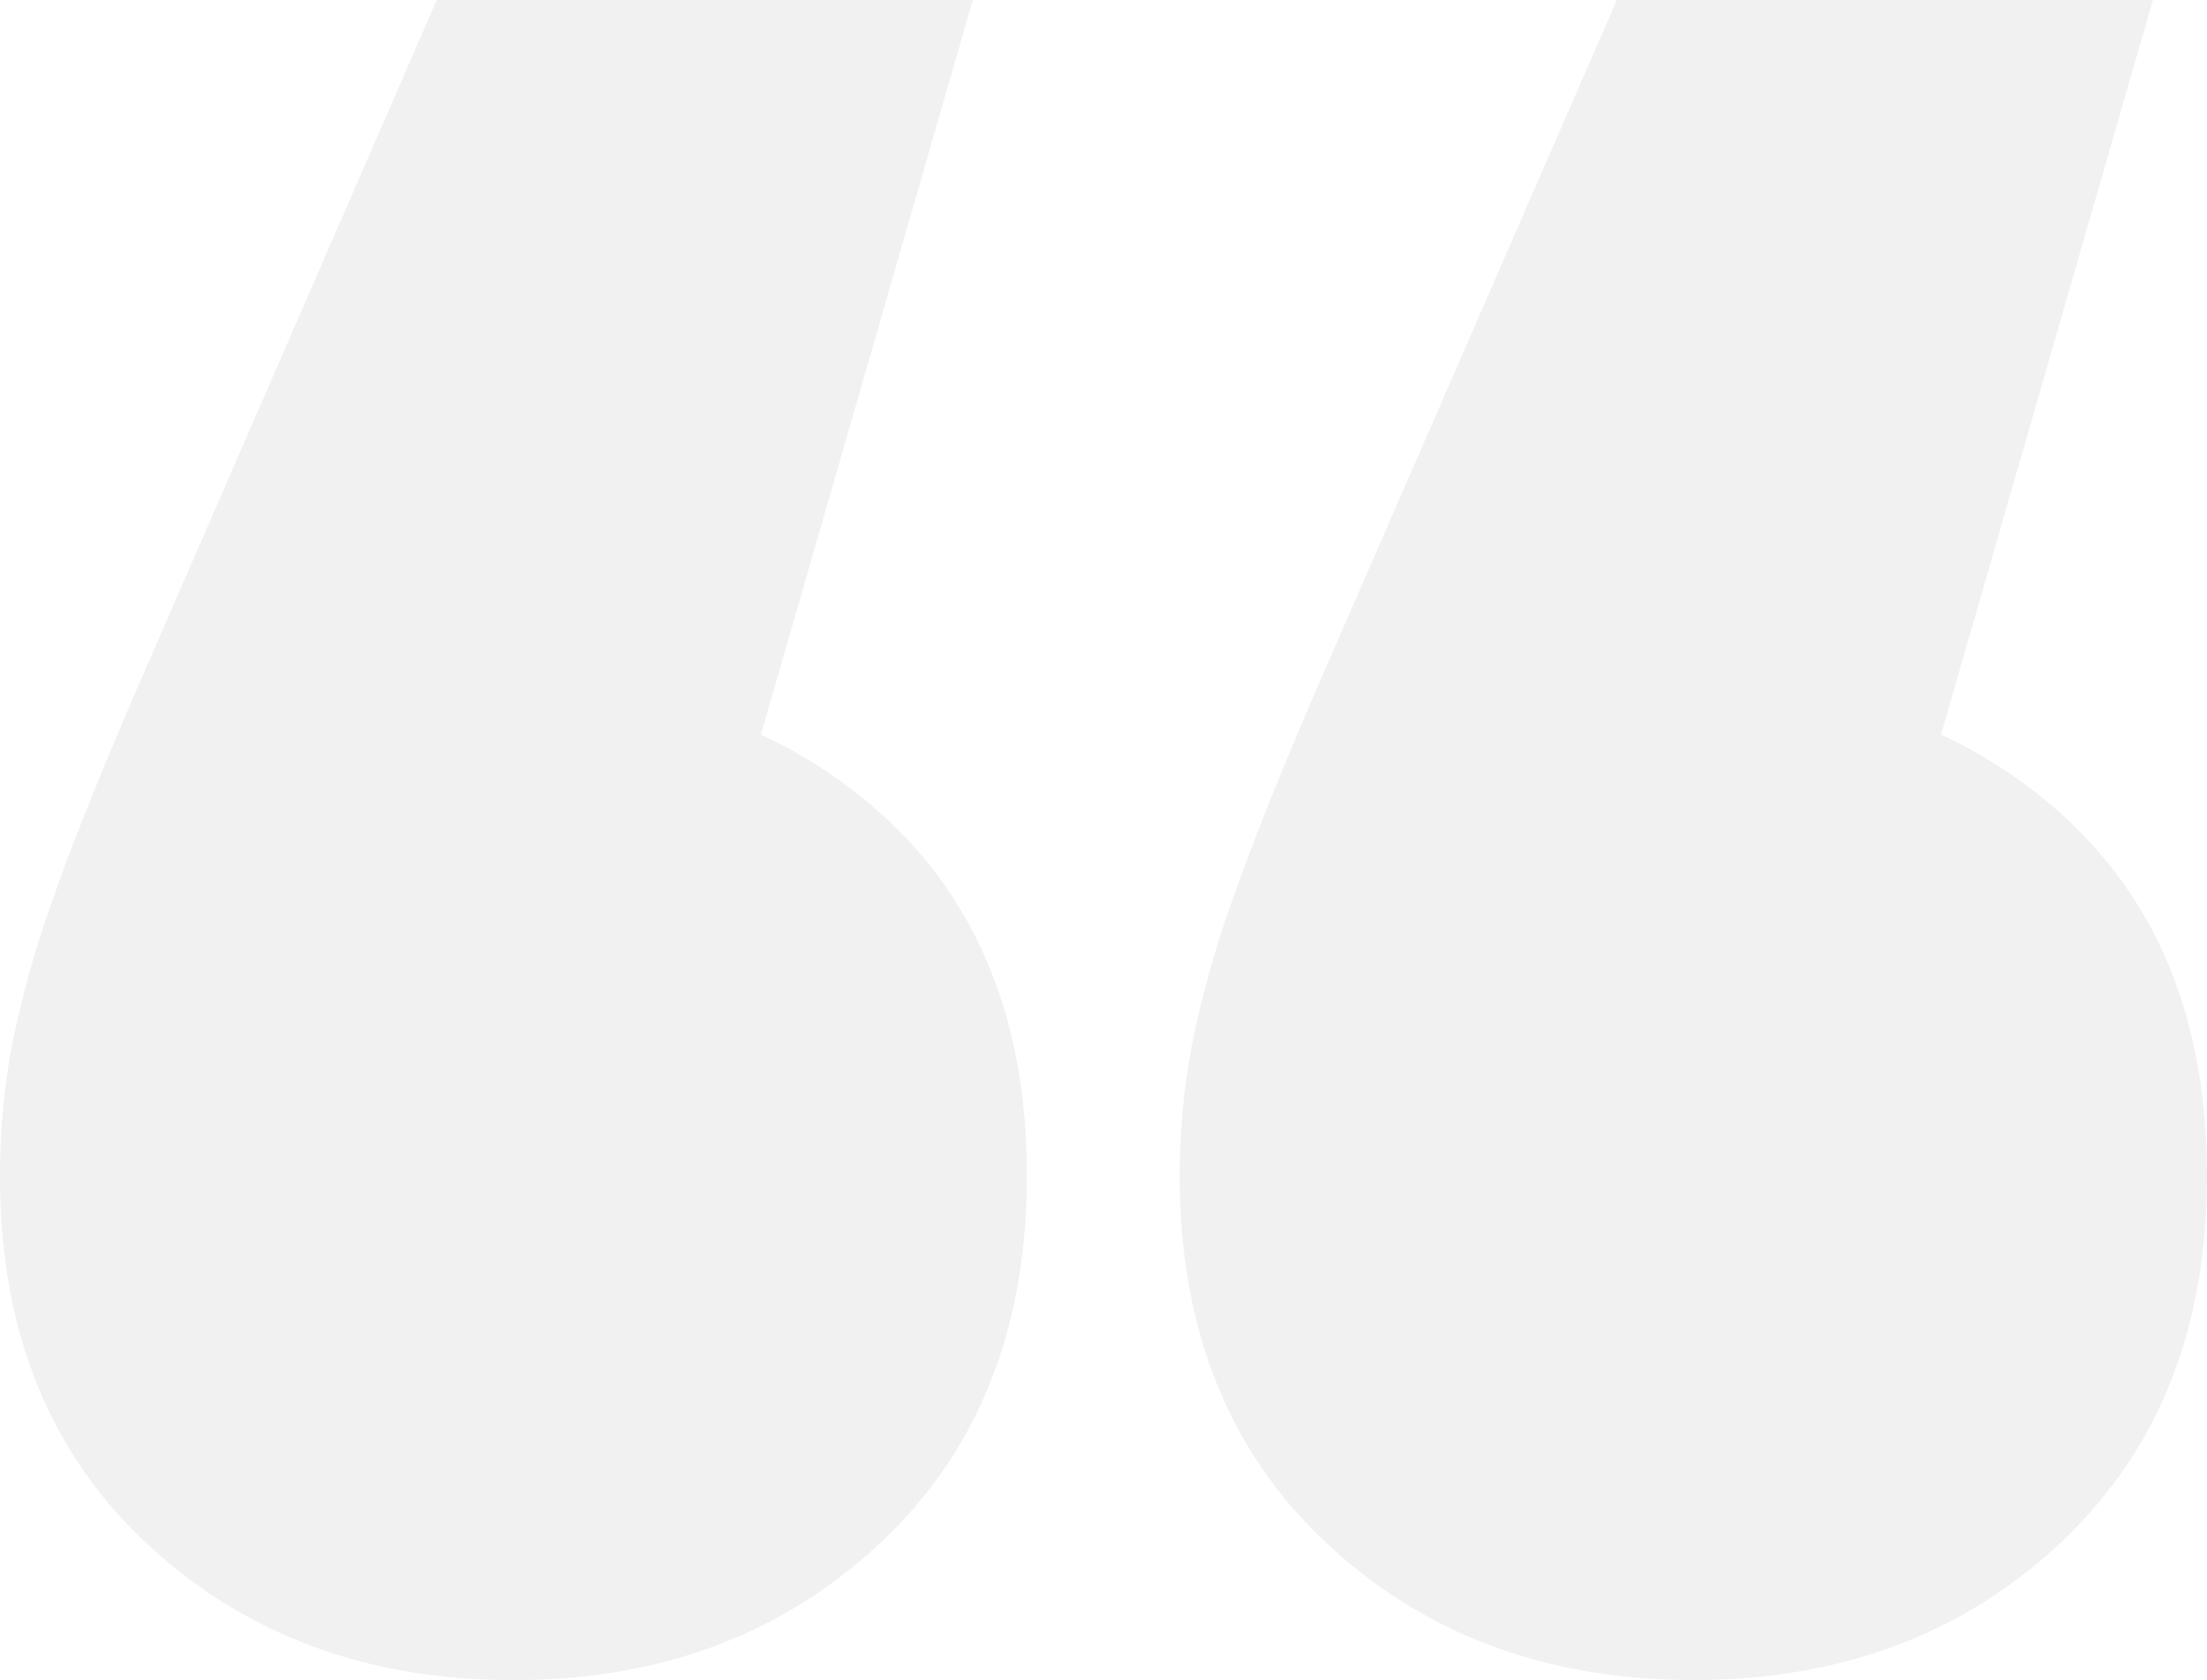 <svg xmlns="http://www.w3.org/2000/svg" xmlns:xlink="http://www.w3.org/1999/xlink" width="113" height="86.012" viewBox="0 0 113 86.012">
  <defs>
    <clipPath id="clip-path">
      <rect id="Rectangle_2487" data-name="Rectangle 2487" width="113" height="86.012" fill="none"/>
    </clipPath>
  </defs>
  <g id="Group_2729" data-name="Group 2729" opacity="0.39">
    <g id="Group_2932" data-name="Group 2932" clip-path="url(#clip-path)">
      <path id="Path_1559" data-name="Path 1559" d="M49.809,0,32.515,59.953l-6.231-24.9q11.528,0,18.909,6.691t7.385,18.449q0,11.767-7.5,18.8t-18.8,7.028q-11.3,0-18.8-7.028T0,60.188a36.634,36.634,0,0,1,.572-6.456,53.418,53.418,0,0,1,2.187-7.845q1.619-4.6,4.851-11.993L22.362,0Zm60.422,0L92.937,59.953l-6.231-24.9q11.528,0,18.909,6.691T113,60.188q0,11.767-7.5,18.8t-18.8,7.028q-11.3,0-18.8-7.028t-7.5-18.8a36.648,36.648,0,0,1,.582-6.456,53.417,53.417,0,0,1,2.187-7.845q1.619-4.6,4.842-11.993L82.784,0Z" fill="#dbdbdb"/>
    </g>
  </g>
</svg>
